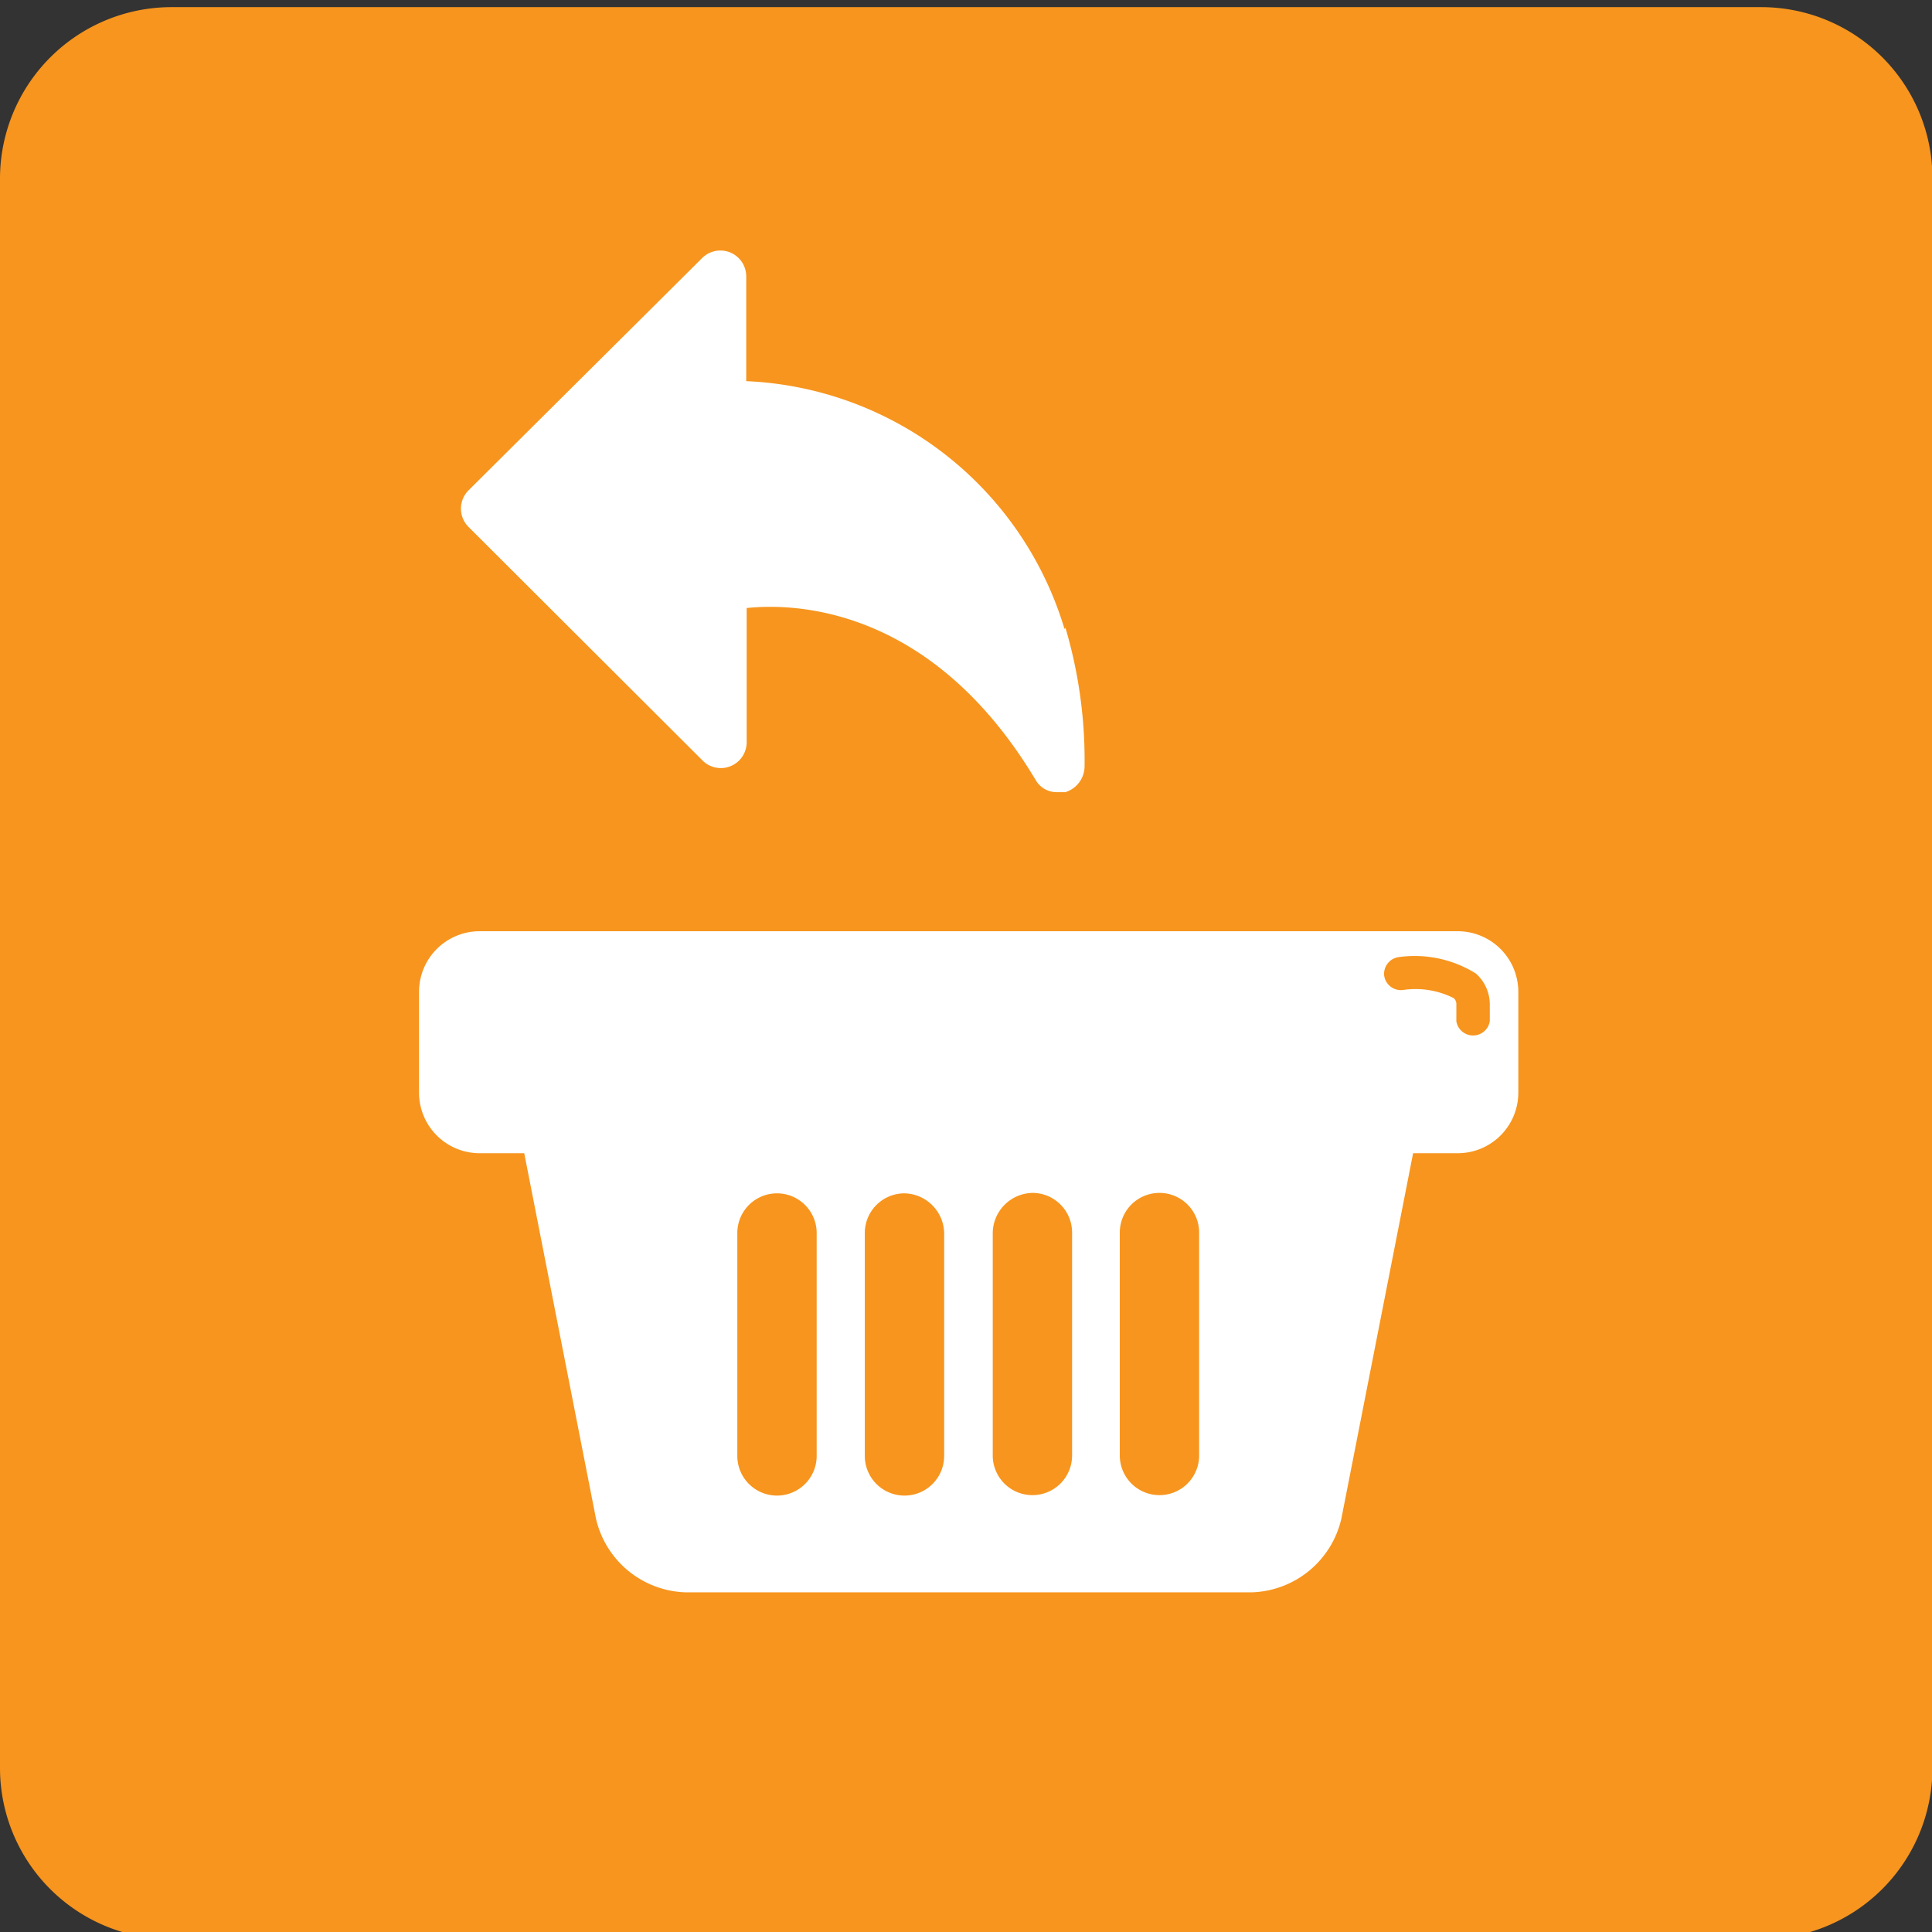 <svg xmlns="http://www.w3.org/2000/svg" viewBox="0 0 43.34 43.34">
  <rect x="0" y="0" width="43.34" height="43.34" fill="#333333" stroke="none"/>
  <title>Plan de travail 23</title>
  <path d="M39.51.16H3.84A3.85,3.85,0,0,0,0,4V39.67A3.84,3.84,0,0,0,3.84,43.5H39.51a3.84,3.84,0,0,0,3.84-3.84V4A3.84,3.84,0,0,0,39.51.16Z" fill="#f7951e"/>
  <path d="M32.7,20.89H10.76A1.36,1.36,0,0,0,9.4,22.25v2.26a1.36,1.36,0,0,0,1.36,1.36h1l1.61,8.2a2.13,2.13,0,0,0,2,1.65H28.09a2.13,2.13,0,0,0,2-1.65l1.61-8.2h1a1.36,1.36,0,0,0,1.36-1.36V22.25A1.36,1.36,0,0,0,32.7,20.89ZM18.32,29.1v3.56a.89.89,0,1,1-1.78,0v-5a.89.89,0,1,1,1.78,0Zm2.86,0v3.56a.89.89,0,1,1-1.78,0v-5a.89.89,0,0,1,.89-.89.91.91,0,0,1,.89.89Zm2.87,2.06v1.49a.89.89,0,0,1-1.78,0v-5a.91.91,0,0,1,.89-.89.89.89,0,0,1,.89.89Zm2.85,0v1.49a.89.89,0,0,1-1.78,0v-5a.89.89,0,1,1,1.78,0Zm6.52-8.25a.38.38,0,0,1-.75,0v-.37a.18.18,0,0,0-.06-.15,1.91,1.91,0,0,0-1.15-.18.38.38,0,0,1-.41-.33.38.38,0,0,1,.33-.41,2.59,2.59,0,0,1,1.73.37.93.93,0,0,1,.31.71Z" fill="#fff"/>
  <path d="M23.88,14.11a7.81,7.81,0,0,0-7.14-5.56V6.21a.58.58,0,0,0-1-.41L10.51,11a.58.58,0,0,0,0,.82l5.24,5.23a.58.58,0,0,0,1-.41v-3c1.13-.12,4.18,0,6.49,3.87a.54.54,0,0,0,.48.26l.18,0a.61.61,0,0,0,.43-.59,10.46,10.46,0,0,0-.43-3.1Zm0,0" fill="#fff"/>
</svg>
